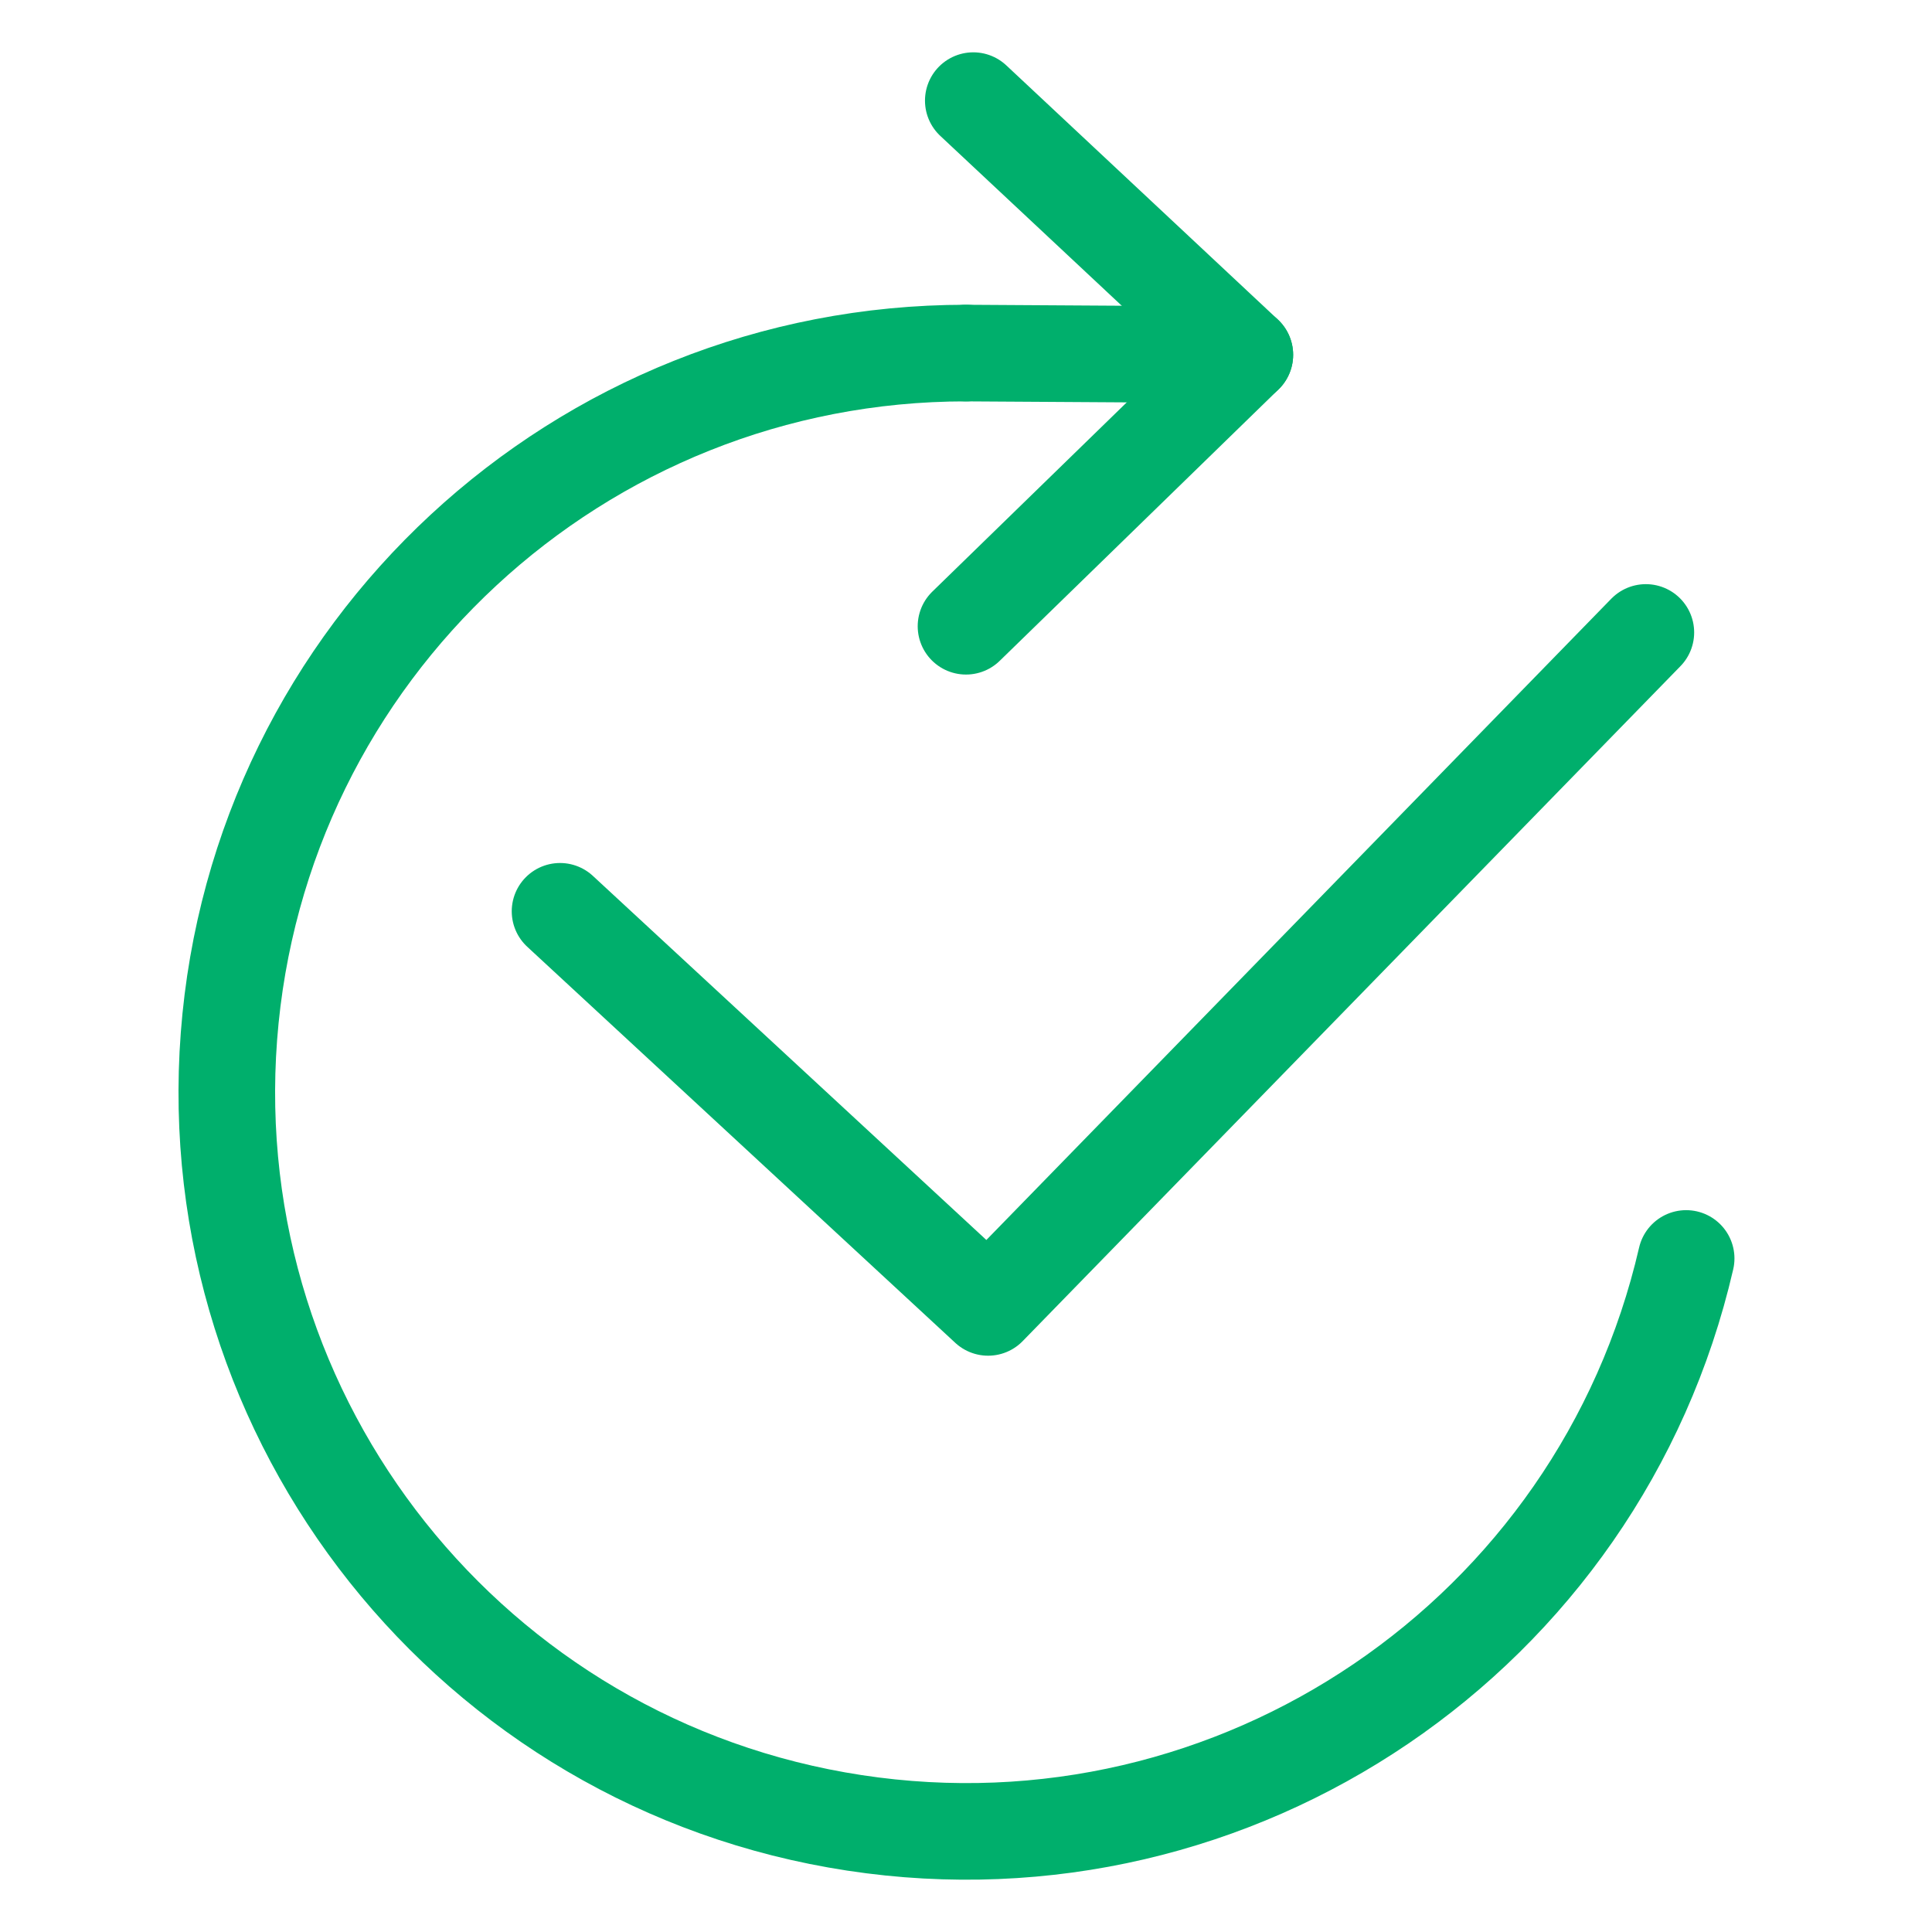 <!DOCTYPE svg PUBLIC "-//W3C//DTD SVG 1.1//EN" "http://www.w3.org/Graphics/SVG/1.1/DTD/svg11.dtd">
<!-- Uploaded to: SVG Repo, www.svgrepo.com, Transformed by: SVG Repo Mixer Tools -->
<svg width="800px" height="800px" viewBox="0 0 48 48" id="a" xmlns="http://www.w3.org/2000/svg" fill="#000000" stroke="#000000" stroke-width="2.4">
<g id="SVGRepo_bgCarrier" stroke-width="0"/>
<g id="SVGRepo_tracerCarrier" stroke-linecap="round" stroke-linejoin="round" stroke="#CCCCCC" stroke-width="0.576"/>
<g id="SVGRepo_iconCarrier">
<defs>
<style>.f{fill:none;stroke:#00AF6C;stroke-linecap:round;stroke-linejoin:round;}</style>
</defs>
<path id="b" class="f" d="M13.914,22.641l10.635,9.841L40.891,15.713"/>
<path id="c" class="f" d="M41.892,31.266c-2.16,9.357-11.166,15.47-20.66,14.023-9.494-1.447-16.269-9.965-15.544-19.541,.726-9.576,8.707-16.976,18.311-16.976"/>
<path id="d" class="f" d="M24.181,2.5l6.747,6.315-6.928,6.744"/>
<path id="e" class="f" d="M24,8.772l6.928,.043"/>
</g>
</svg>